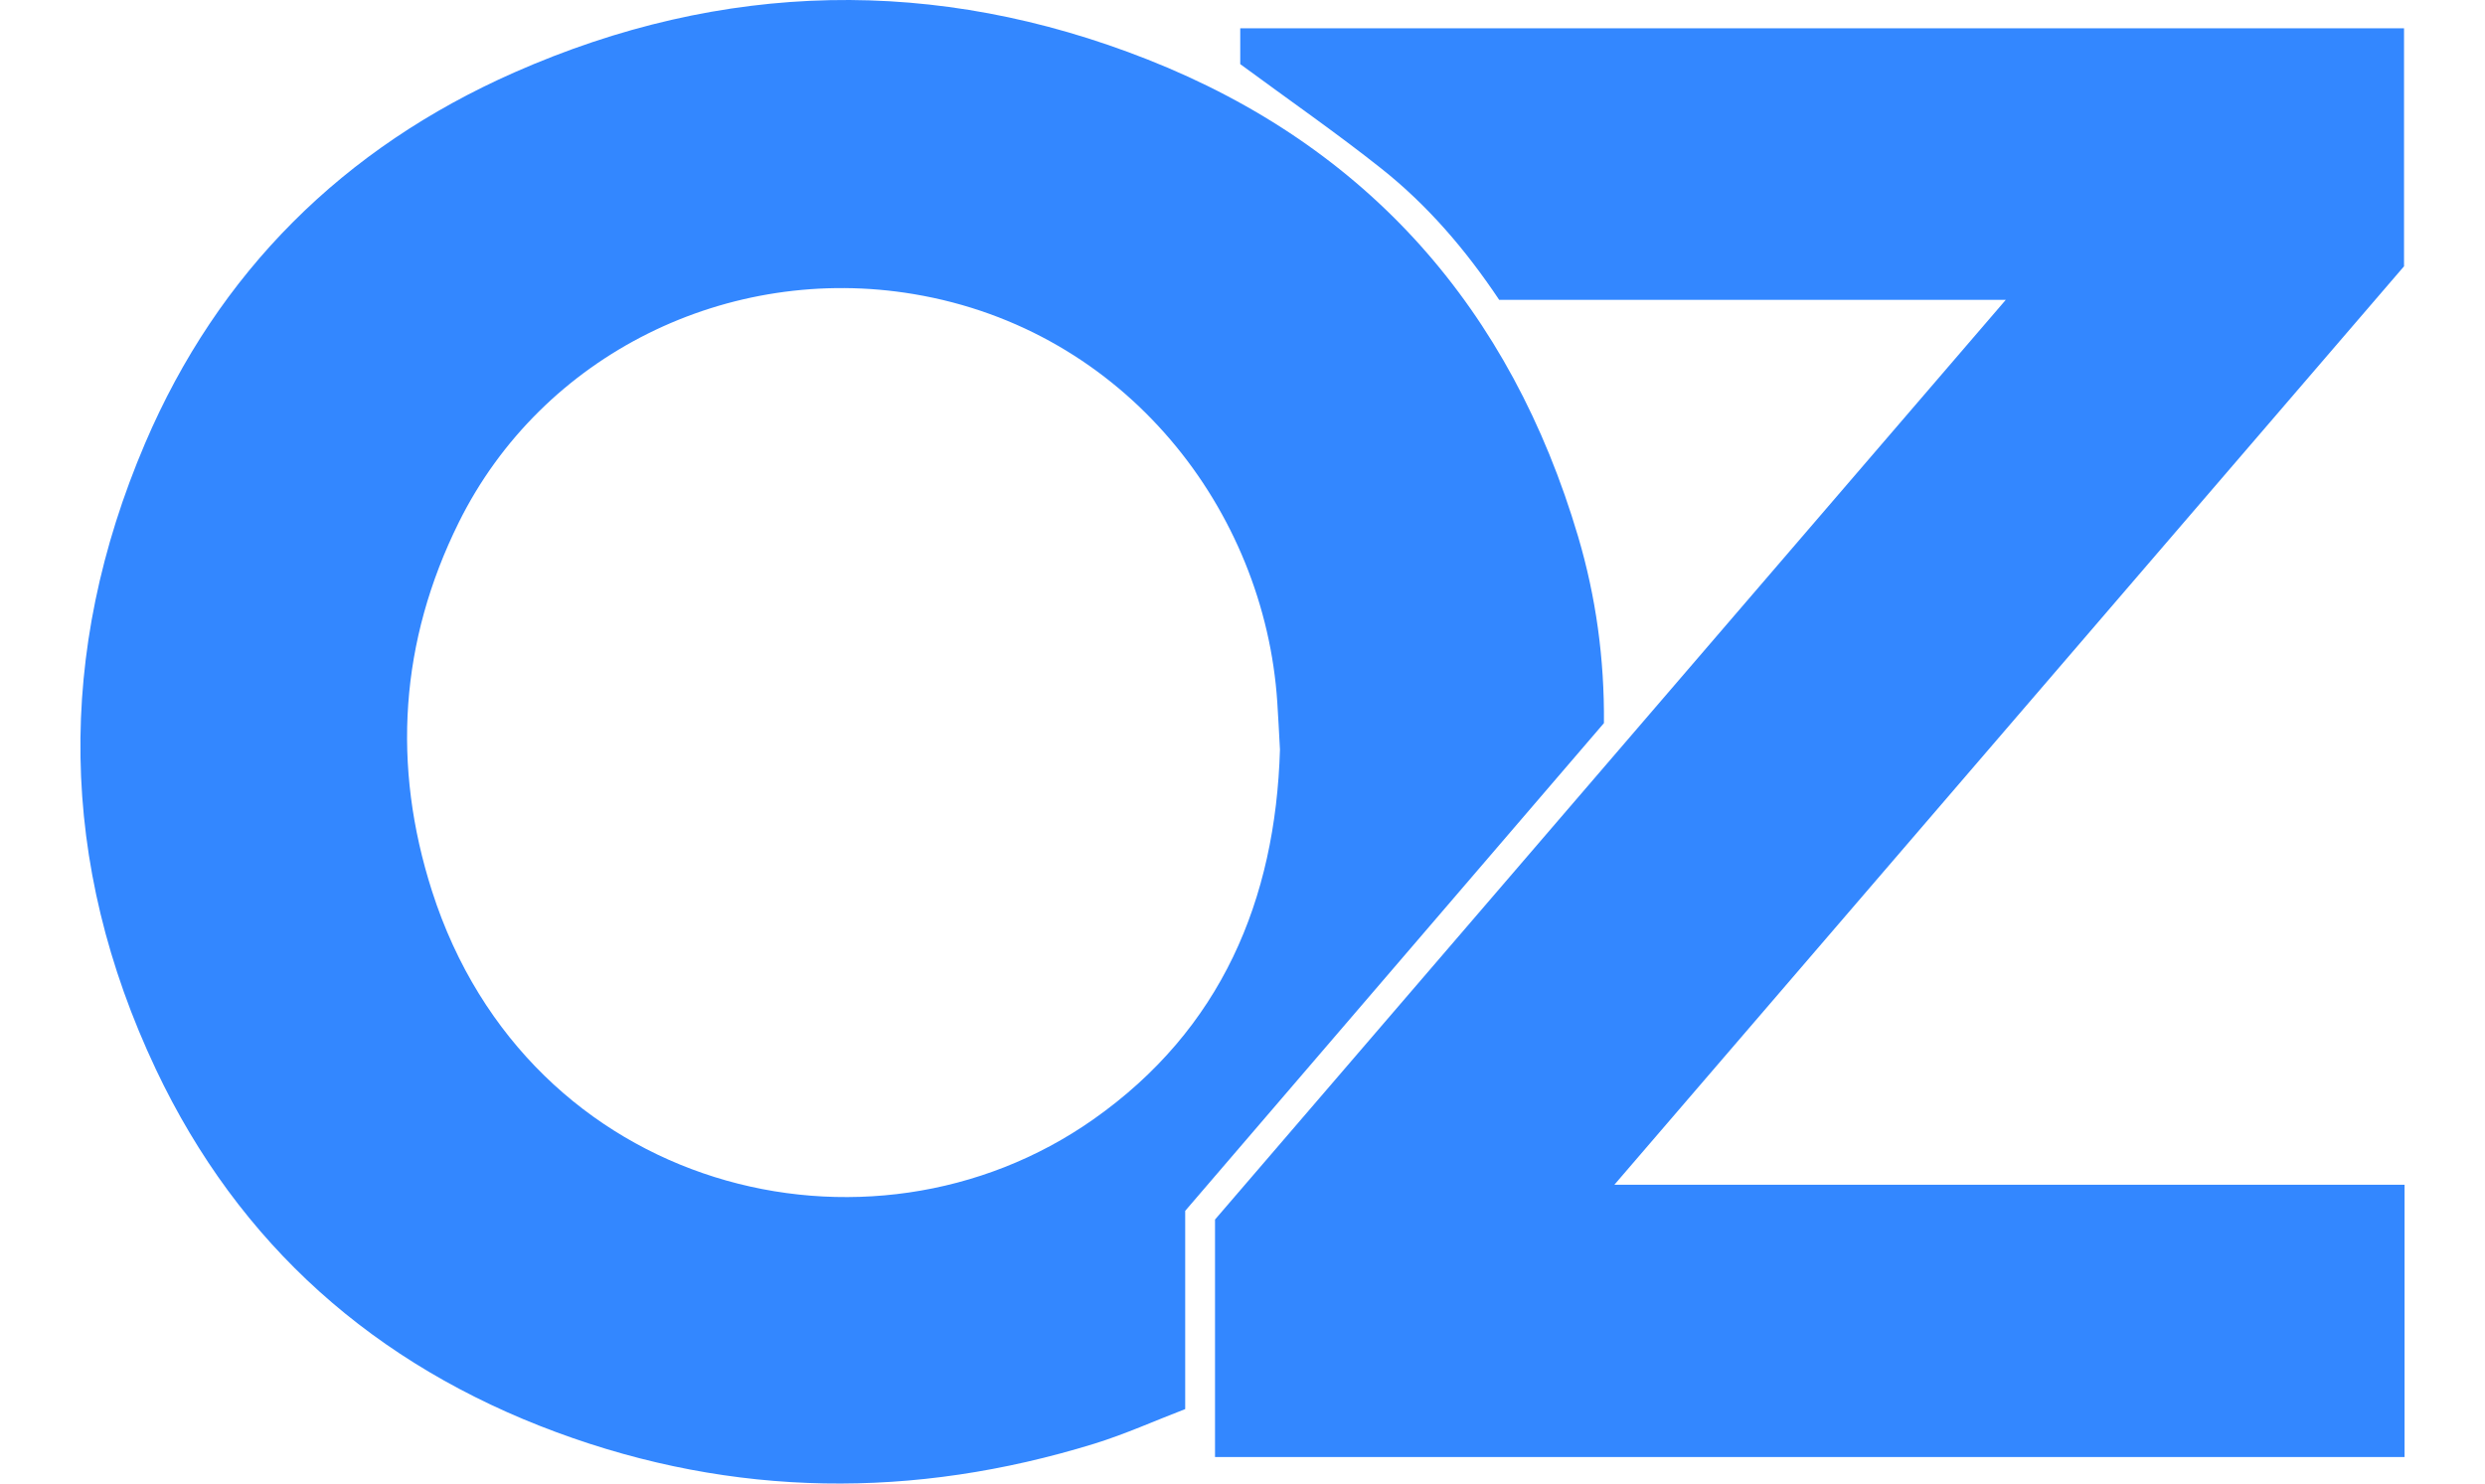 <svg width="67" height="40" viewBox="0 0 67 40" fill="none" xmlns="http://www.w3.org/2000/svg">
<path d="M31.955 32.651V37.993C31.138 38.306 30.335 38.669 29.5 38.927C24.638 40.425 19.785 40.385 15.005 38.617C10.114 36.809 6.441 33.562 4.204 28.834C1.576 23.275 1.507 17.585 3.911 11.955C5.882 7.34 9.262 3.985 13.867 1.953C19.494 -0.53 25.242 -0.644 30.938 1.603C36.892 3.951 40.736 8.341 42.55 14.472C43.028 16.087 43.26 17.759 43.245 19.497C39.505 23.854 35.752 28.224 31.954 32.649L31.955 32.651ZM34.51 20.212C34.484 19.735 34.465 19.335 34.438 18.936C34.101 13.761 30.352 8.889 24.638 7.93C19.645 7.092 14.617 9.547 12.368 14.089C10.784 17.29 10.561 20.636 11.649 24.03C14.242 32.12 23.426 34.44 29.481 30.179C32.929 27.753 34.39 24.265 34.51 20.211V20.212Z" fill="#3387FF"></path>
<path d="M64.831 31.942V39.285H32.759V32.882C39.812 24.678 46.894 16.441 54.08 8.084H40.42C39.515 6.729 38.486 5.531 37.246 4.547C36.03 3.582 34.752 2.696 33.439 1.729V0.762H64.817V7.18C57.781 15.364 50.71 23.589 43.527 31.943H64.831V31.942Z" fill="#3387FF"></path>
</svg>
